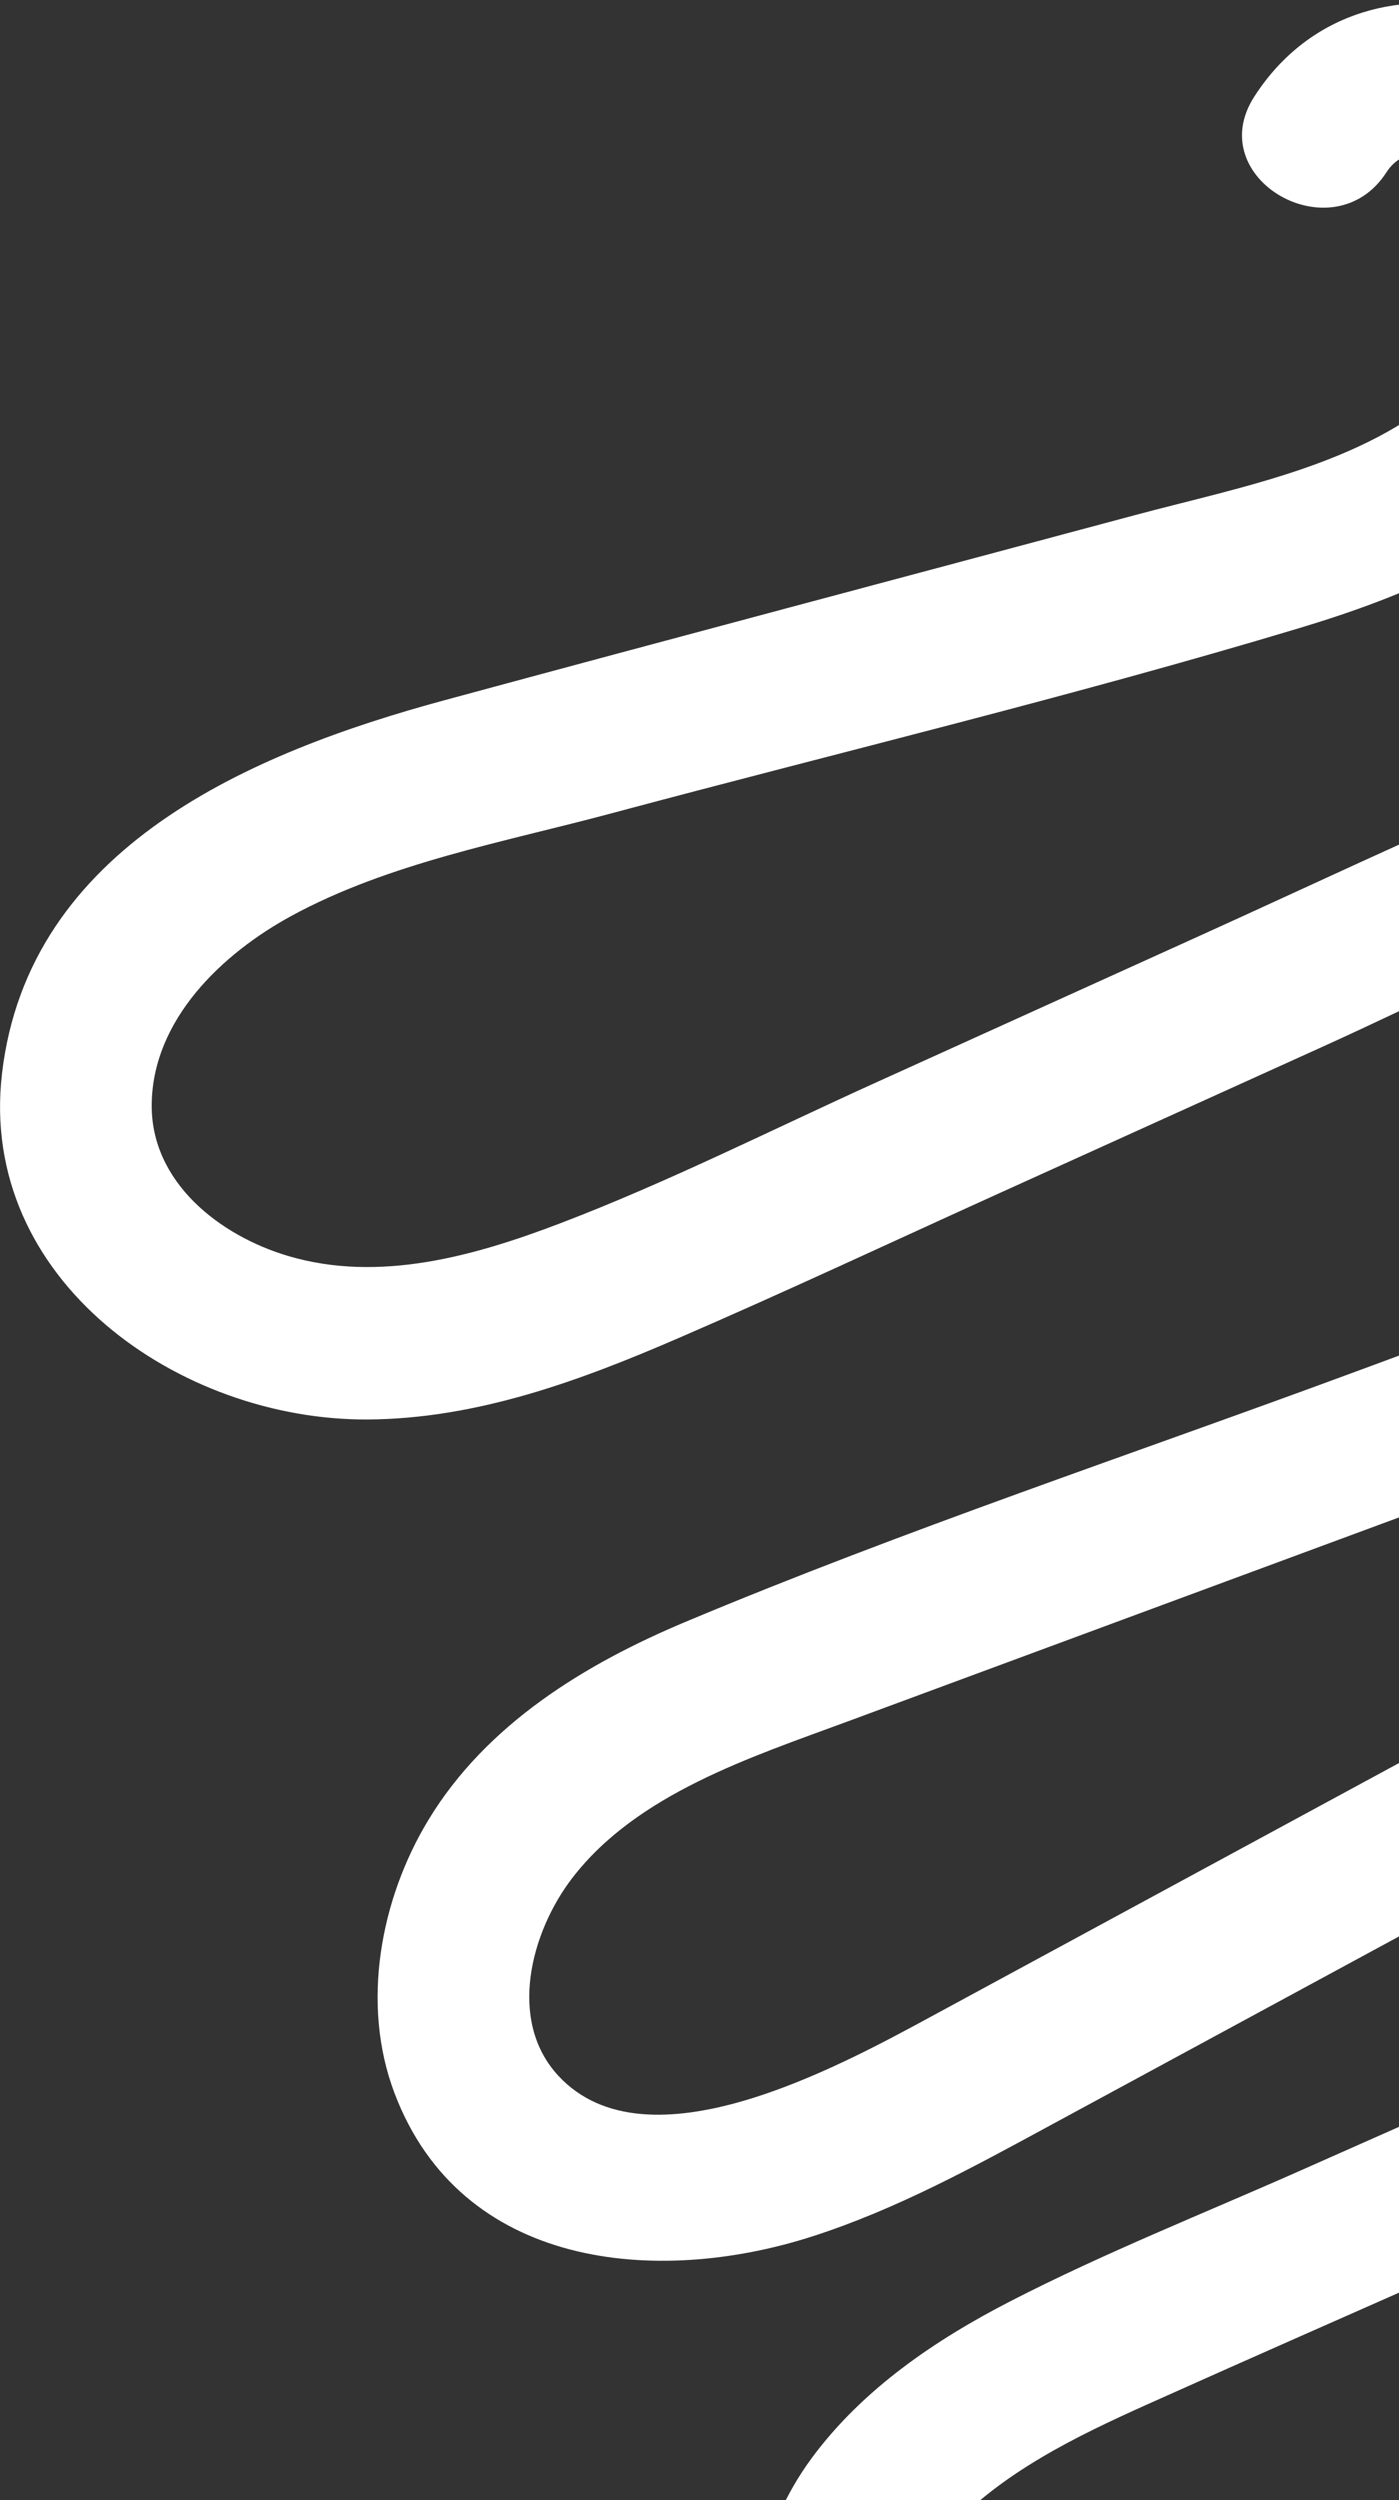 <svg width="253" height="452" viewBox="0 0 253 452" fill="none" xmlns="http://www.w3.org/2000/svg">
<rect x="0" y="0" width="253" height="452" fill="#333333" stroke="none"/>
<path d="M460.311 363.82C415.918 427.226 354.354 477.78 282.89 507.672C251.258 520.898 210.145 538.007 175.787 524.97C159.217 518.677 145.27 506.54 139.118 489.612C133.525 474.237 137.362 457.11 146.875 444.274C156.068 431.872 169.175 422.989 182.77 416.002C199.797 407.247 217.768 400.126 235.269 392.363C255.517 383.389 275.767 374.407 296.012 365.428C314.87 357.073 334.477 349.566 352.679 339.856C363.313 334.184 381.918 320.655 374.016 306.004C369.531 297.7 357.025 299.225 347.722 301.675C332.33 305.744 318.678 314.489 304.812 322.006C285.263 332.593 265.719 343.176 246.176 353.773C227.519 363.88 208.859 373.981 190.197 384.09C176.143 391.71 162.19 399.383 146.897 404.308C118.628 413.385 83.33 410.13 71.327 378.358C65.269 362.324 68.759 343.424 77.448 329.062C87.93 311.728 105.729 300.857 123.971 293.205C163.748 276.528 204.988 262.834 245.443 247.867C265.288 240.527 285.145 233.207 304.983 225.843C321.48 219.721 341.031 212.932 350.454 196.902C357.572 184.798 356.253 171.016 343.431 163.514C328.636 154.852 311.604 158.425 296.398 163.879C276.805 170.911 257.991 180.72 239.048 189.293C219.616 198.093 200.197 206.892 180.77 215.689C161.434 224.448 142.202 233.472 122.722 241.896C104.852 249.631 86.256 256.498 66.505 256.619C32.484 256.821 -3.984 231.428 0.362 194.093C5.135 153.081 45.477 136.051 80.345 126.601C121.971 115.323 163.656 104.279 205.311 93.112C224.317 88.017 246.613 84.043 261.703 70.407C270.202 62.721 278.232 48.804 273.369 37.025C270.444 29.934 255.958 23.039 250.736 31.14C241.176 45.983 217.237 32.343 226.835 17.457C247.104 -13.996 296.109 1.895 301.403 36.742C304.054 54.197 297.493 70.987 286.501 84.301C273.671 99.837 253.723 107.902 234.942 113.56C193.851 125.923 151.929 135.957 110.478 147.064C91.222 152.225 70.354 155.976 52.708 165.576C40.199 172.381 27.599 184.289 27.434 199.65C27.283 213.715 39.699 223.383 52.136 227.069C68.582 231.94 85.797 227.074 101.289 221.164C120.8 213.72 139.651 204.194 158.66 195.589C178.092 186.789 197.508 177.985 216.934 169.188C236.26 160.435 255.455 151.334 274.963 143.007C292.407 135.56 311.195 128.865 330.514 131.109C348.215 133.163 365.315 141.619 375.272 156.888C385.342 172.352 383.959 191.826 375.941 207.717C367.421 224.605 351.267 236.019 334.434 243.573C315.161 252.21 294.886 258.829 275.095 266.153C234.457 281.183 193.817 296.207 153.181 311.25C135.867 317.653 115.175 324.272 103.452 339.565C96.009 349.288 91.719 365.326 101.01 375.305C117.056 392.54 151.595 373.66 168.422 364.546C206.183 344.096 243.938 323.635 281.705 303.182C308.376 288.724 340.599 265.918 372.863 273.669C389.275 277.614 401.118 291.658 402.742 308.384C404.495 326.395 394.894 343.192 381.178 354.082C364.772 367.098 343.95 374.161 324.986 382.577C305.199 391.349 285.412 400.12 265.62 408.894C246.294 417.463 226.927 425.949 207.637 434.604C194.593 440.458 180.986 447.034 171.216 457.767C163.375 466.383 161.377 477.935 168.785 487.665C178.398 500.288 195.103 502.874 209.865 501.362C227.857 499.513 245.837 492.811 262.598 486.366C279.707 479.778 296.273 471.713 312.215 462.665C345.267 443.907 375.312 420.379 401.478 392.793C414.147 379.444 425.847 365.219 436.406 350.132C440.654 344.064 448.266 341.091 455.144 345.022C461.134 348.454 464.583 357.71 460.311 363.82Z" fill="white"/>
</svg>
